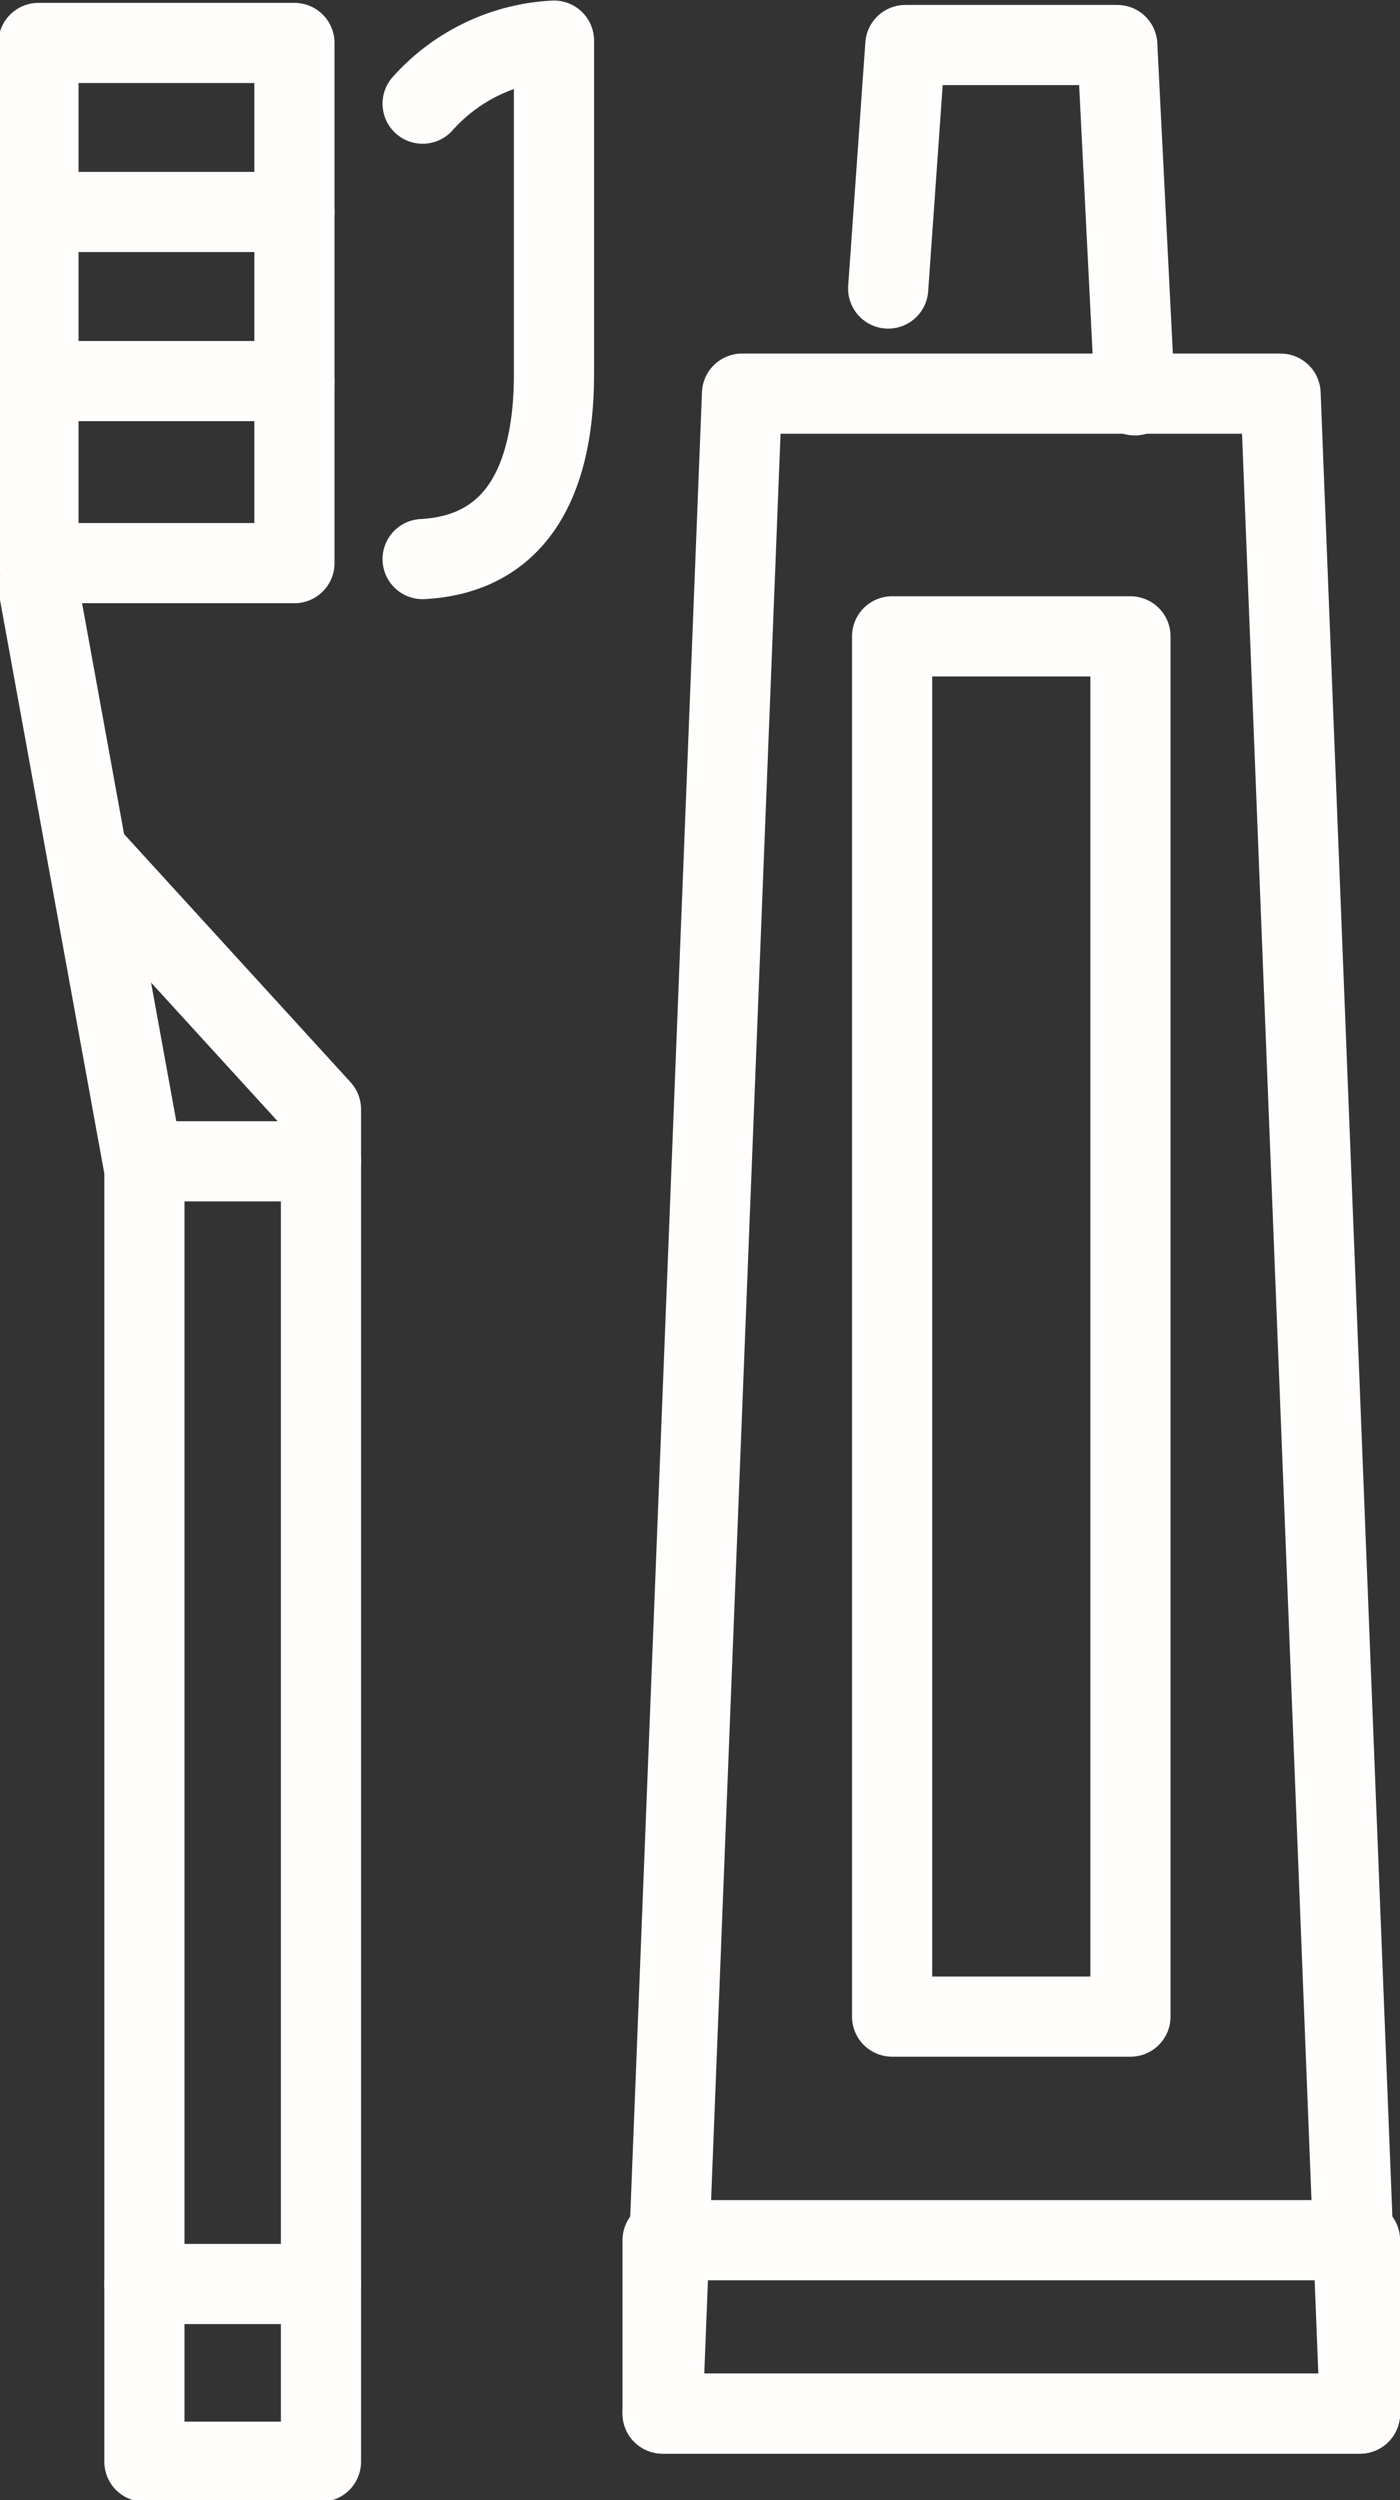 <svg id="Group_63" data-name="Group 63" xmlns="http://www.w3.org/2000/svg" xmlns:xlink="http://www.w3.org/1999/xlink" width="104.799" height="187.142" viewBox="0 0 104.799 187.142">
  <rect x="0" y="0" width="104.799" height="187.142" fill="#333333" stroke="none"/>
  <defs>
    <clipPath id="clip-path">
      <rect id="Rectangle_70" data-name="Rectangle 70" width="104.799" height="187.142" fill="none" stroke="#fffefc" stroke-linecap="round" stroke-linejoin="round" stroke-width="6"/>
    </clipPath>
  </defs>
  <g id="Group_62" data-name="Group 62" clip-path="url(#clip-path)">
    <path id="Path_58" data-name="Path 58" d="M8.876,164.657H21.936V63.423L4.754,44.6" transform="translate(2.09 19.606)" fill="none" stroke="#fffefc" stroke-linecap="round" stroke-linejoin="round" stroke-width="6"/>
    <path id="Path_59" data-name="Path 59" d="M2,30.54,9.931,74.152v96.687" transform="translate(0.879 13.424)" fill="none" stroke="#fffefc" stroke-linecap="round" stroke-linejoin="round" stroke-width="6"/>
    <rect id="Rectangle_67" data-name="Rectangle 67" width="19.162" height="38.936" transform="translate(2.879 3.215)" fill="none" stroke="#fffefc" stroke-linecap="round" stroke-linejoin="round" stroke-width="6"/>
    <line id="Line_25" data-name="Line 25" x2="16.602" transform="translate(5.439 15.867)" fill="none" stroke="#fffefc" stroke-linecap="round" stroke-width="6"/>
    <line id="Line_26" data-name="Line 26" x2="16.602" transform="translate(5.439 28.523)" fill="none" stroke="#fffefc" stroke-linecap="round" stroke-width="6"/>
    <path id="Path_60" data-name="Path 60" d="M23.029,40.92c7.4-.4,9.832-6.459,9.832-13.825V2.112a14.156,14.156,0,0,0-9.832,4.72" transform="translate(8.607 0.928)" fill="none" stroke="#fffefc" stroke-linecap="round" stroke-linejoin="round" stroke-width="6"/>
    <line id="Line_27" data-name="Line 27" x2="13.217" transform="translate(10.809 86.926)" fill="none" stroke="#fffefc" stroke-linecap="round" stroke-width="6"/>
    <line id="Line_28" data-name="Line 28" x2="13.217" transform="translate(10.809 170.961)" fill="none" stroke="#fffefc" stroke-linecap="round" stroke-width="6"/>
    <path id="Path_61" data-name="Path 61" d="M46.185,20.569,47.47,2.341H63.333l1.314,26.225" transform="translate(20.301 1.029)" fill="none" stroke="#fffefc" stroke-linecap="round" stroke-linejoin="round" stroke-width="6"/>
    <path id="Path_62" data-name="Path 62" d="M86.66,171.664H34.454L40.4,20.468H80.714Z" transform="translate(15.145 8.997)" fill="none" stroke="#fffefc" stroke-linecap="round" stroke-linejoin="round" stroke-width="6"/>
    <rect id="Rectangle_68" data-name="Rectangle 68" width="52.206" height="12.979" transform="translate(49.599 167.682)" fill="none" stroke="#fffefc" stroke-linecap="round" stroke-linejoin="round" stroke-width="6"/>
    <rect id="Rectangle_69" data-name="Rectangle 69" width="17.842" height="103.315" transform="translate(66.78 47.632)" fill="none" stroke="#fffefc" stroke-linecap="round" stroke-linejoin="round" stroke-width="6"/>
  </g>
</svg>
